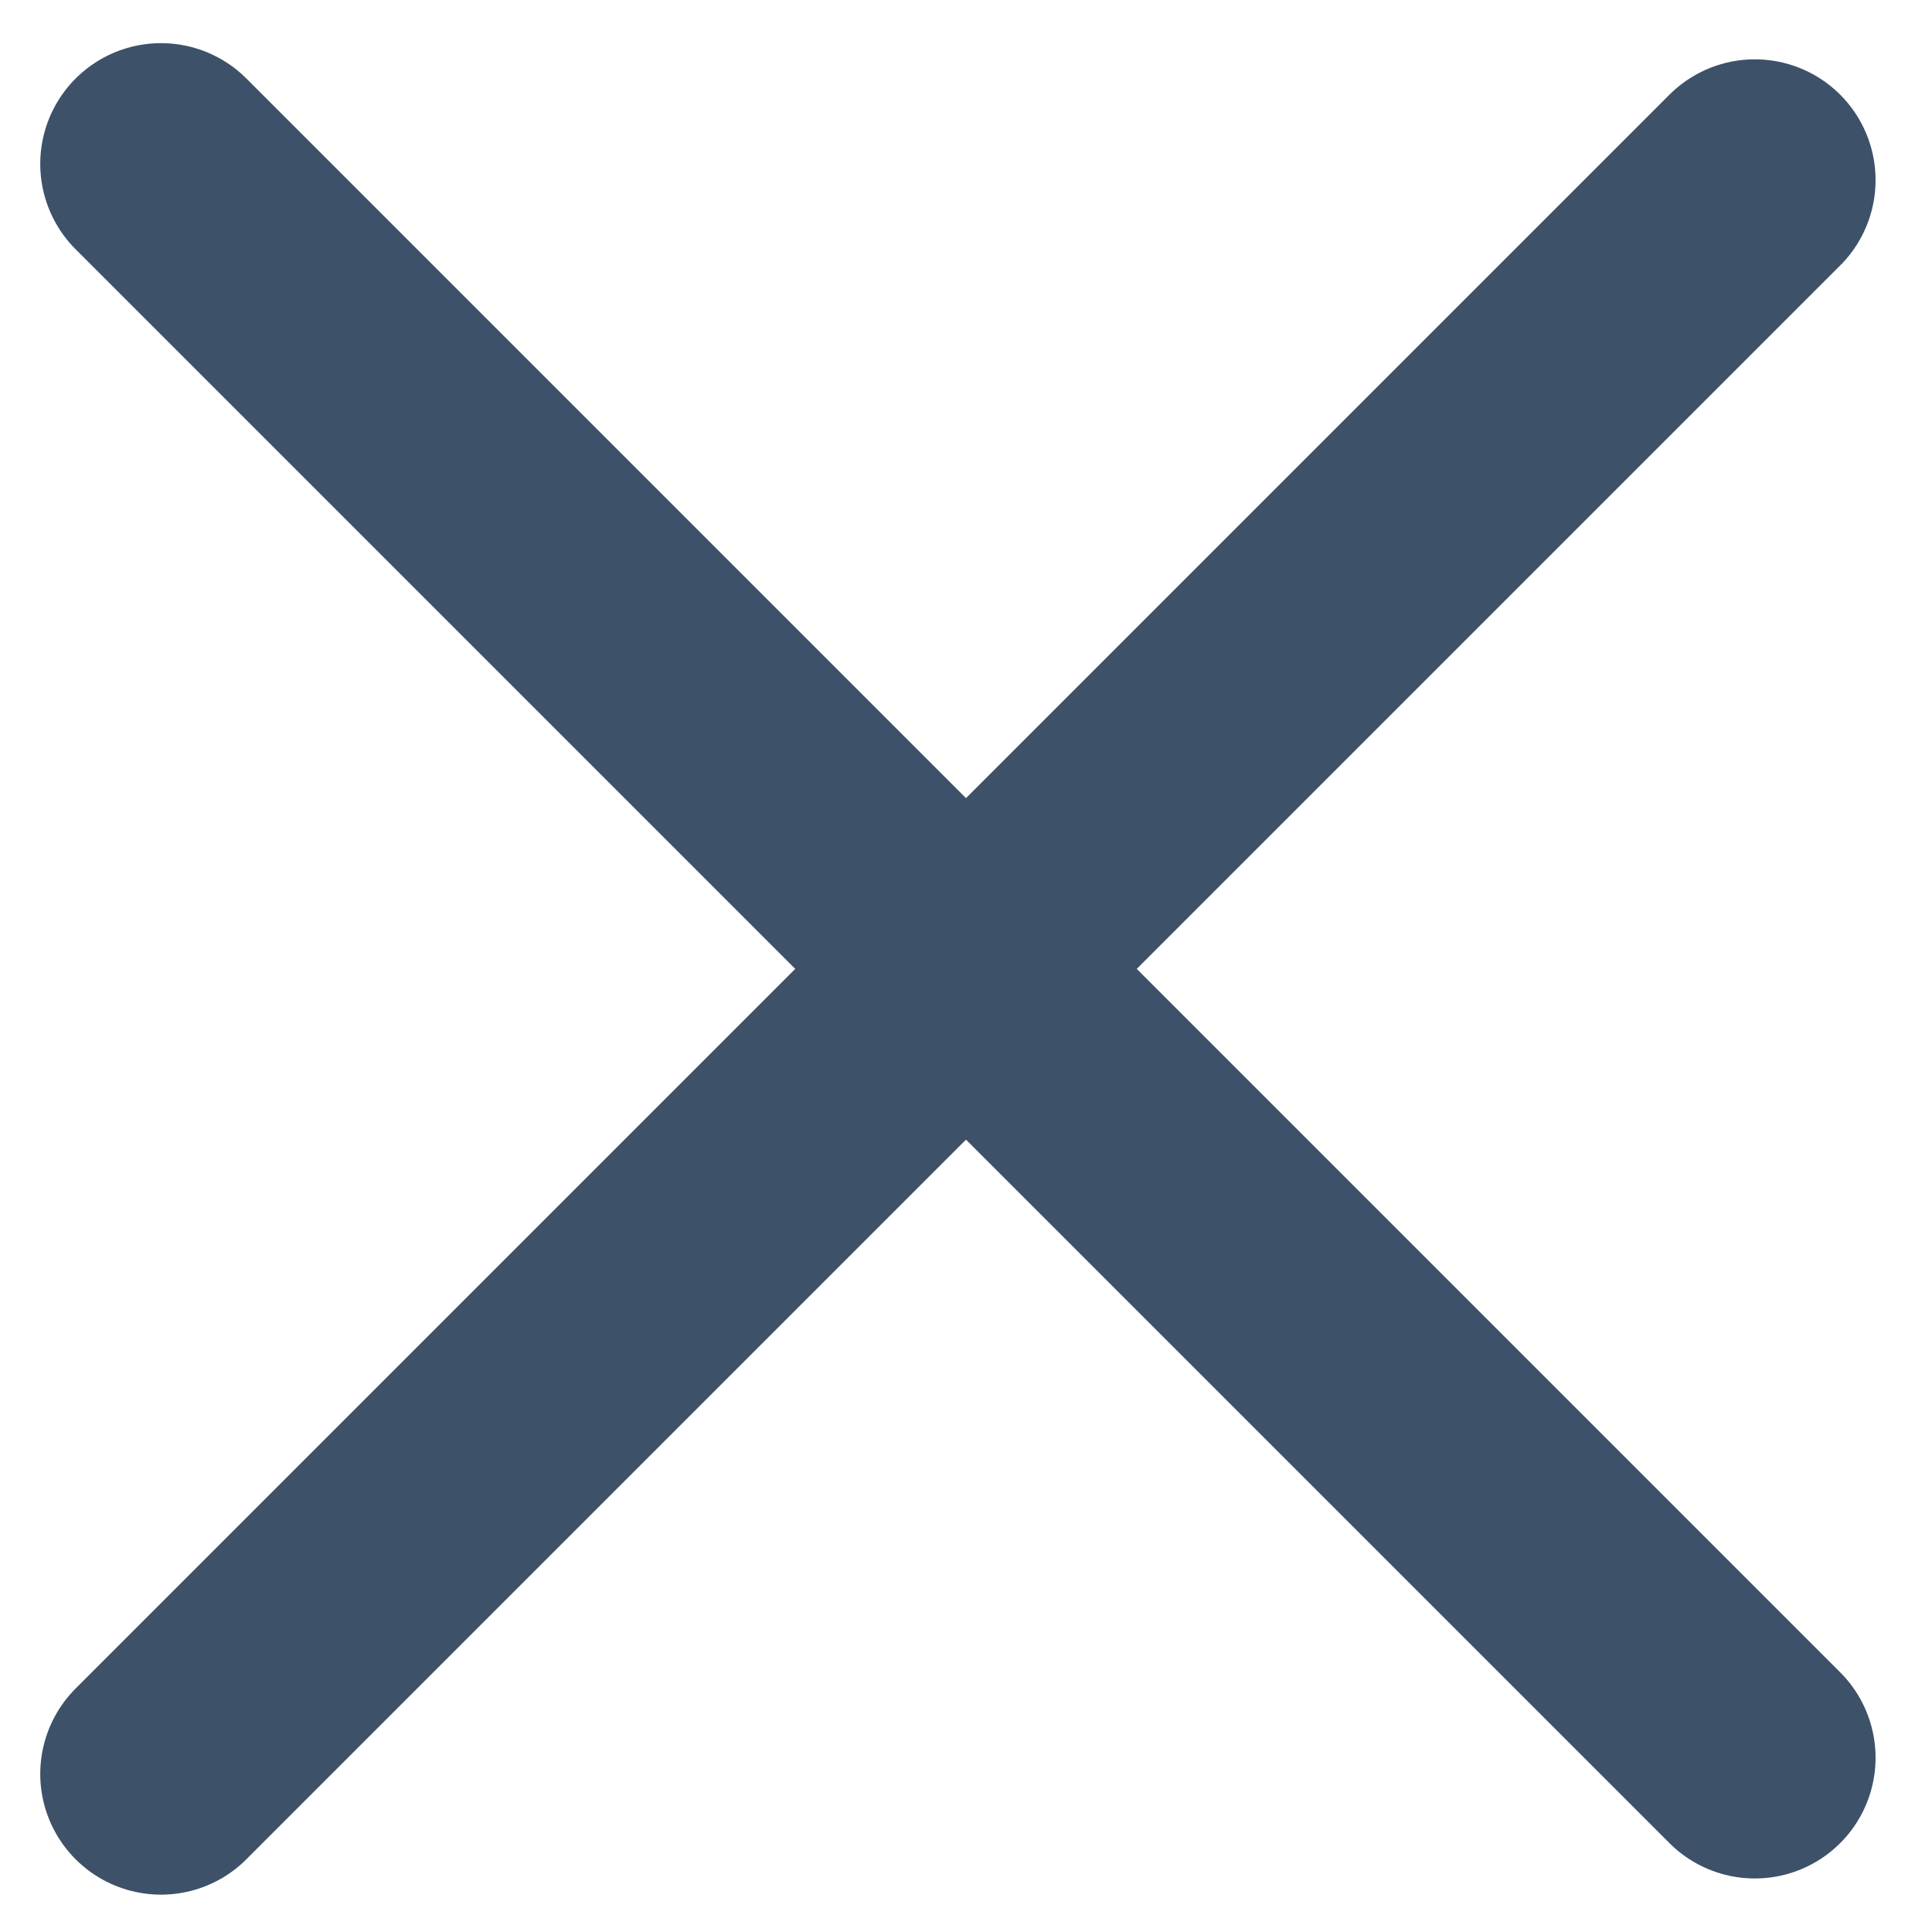 <svg width="24" height="24" viewBox="0 0 24 24" fill="none" xmlns="http://www.w3.org/2000/svg">
<path d="M2 2.036L21.799 21.835" stroke="#3D5169" stroke-width="3" stroke-linecap="round"/>
<path d="M2 22.036L21.799 2.237" stroke="#3D5169" stroke-width="3" stroke-linecap="round"/>
</svg>
